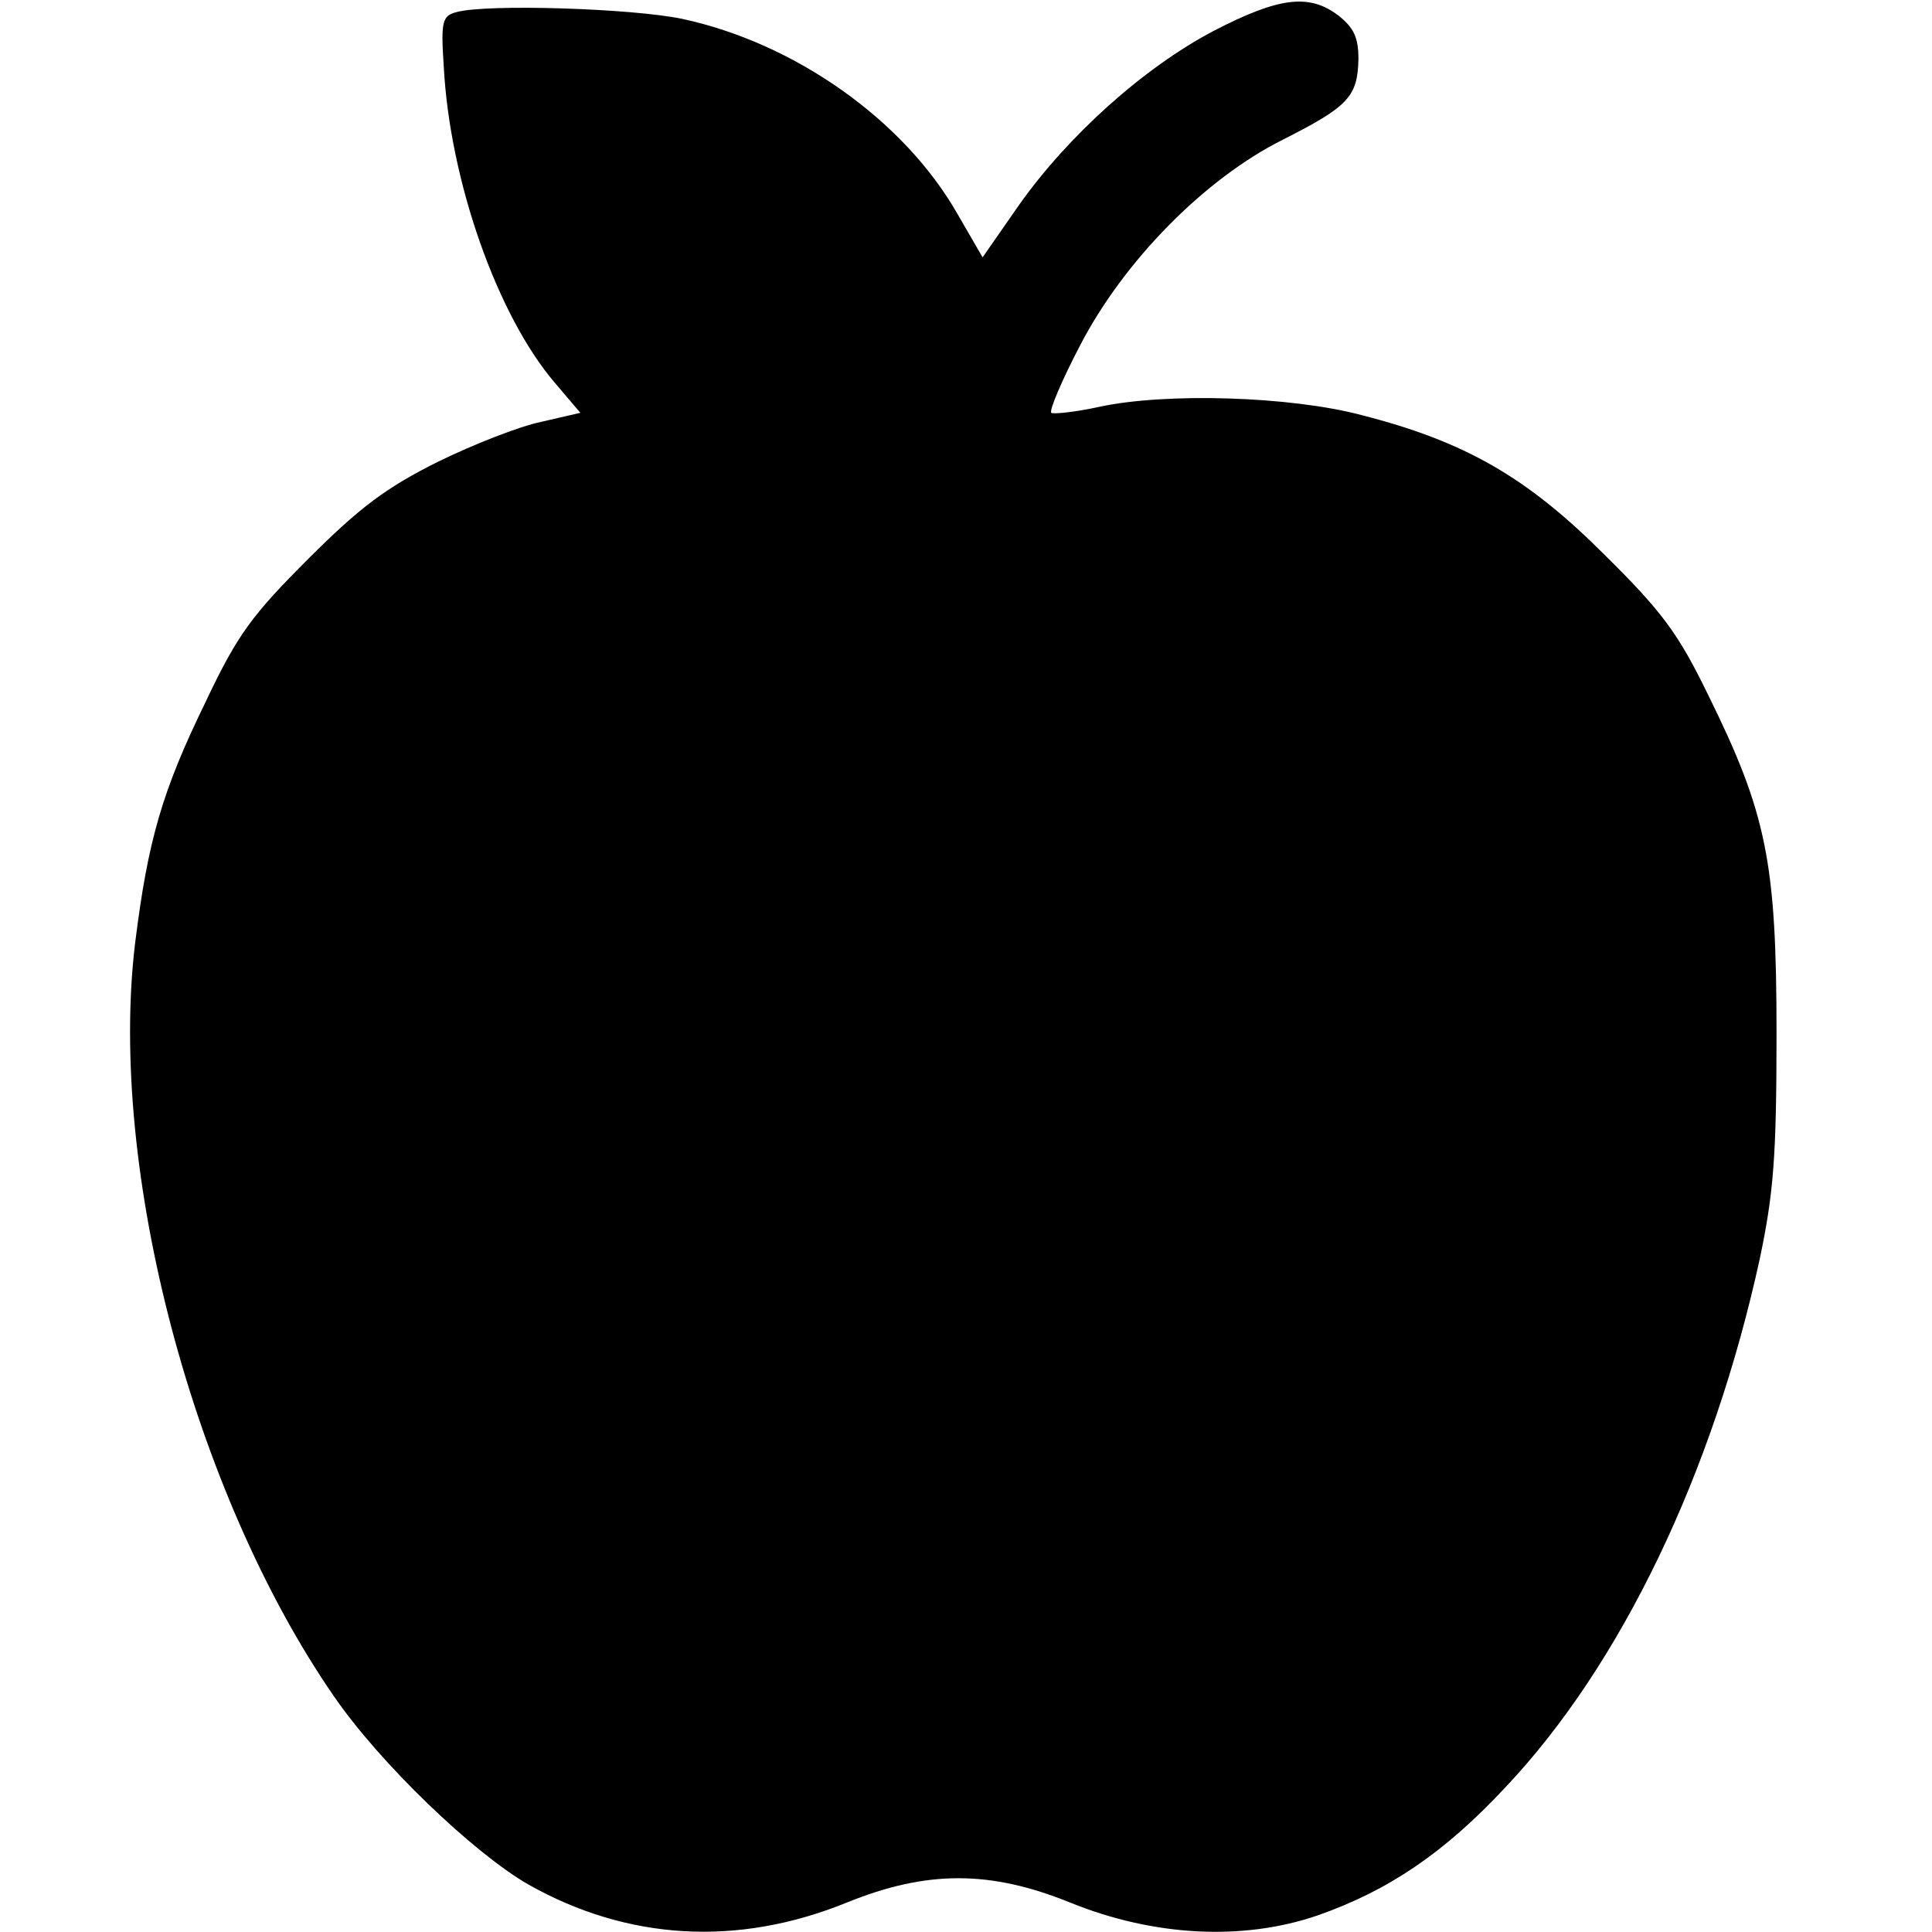 <svg version="1" xmlns="http://www.w3.org/2000/svg" width="341.333" height="341.333" viewBox="0 0 256 256"><path d="M160.8 4.1C151.5 9 141.5 18 135 27.2l-4.8 6.9-3.3-5.7c-7.1-12.5-21.6-22.7-36.5-25.9-6.7-1.4-25.9-2-29.9-.9-1.9.5-2.1 1.2-1.7 7.2.8 15.2 7.1 33 14.7 41.9l3.4 4-5.2 1.2c-2.9.6-9 3-13.7 5.3-6.8 3.4-10.3 6-17.1 12.8-7.5 7.5-9.4 10-13.7 19.1-5.7 11.7-7.6 18.2-9.3 31.9-3.6 29.9 7.7 72.7 26.3 99.7 6.1 8.9 18.5 20.8 25.8 25 13.1 7.4 27.7 8.3 42.2 2.4 10.6-4.3 19-4.3 29.6 0 11.1 4.5 22.9 5.1 32.8 1.7 9.4-3.3 16.8-8.3 24.9-17 15.3-16.2 27.5-41.6 33.7-70.1 1.8-8.6 2.2-13.4 2.2-29.7 0-22.8-1.3-29.2-9.1-45-3.9-8-6-10.9-13.7-18.5-10.3-10.3-18.5-15-32.2-18.5-9.4-2.5-25.9-3-34.7-1.1-3.2.7-6.1 1-6.4.8-.3-.3 1.4-4.3 3.8-8.9 5.8-11.2 16.5-22.1 26.9-27.3 8.7-4.4 9.9-5.7 10-10.7 0-2.8-.6-4.1-2.6-5.7-3.9-3-7.9-2.5-16.6 2z"/></svg>
